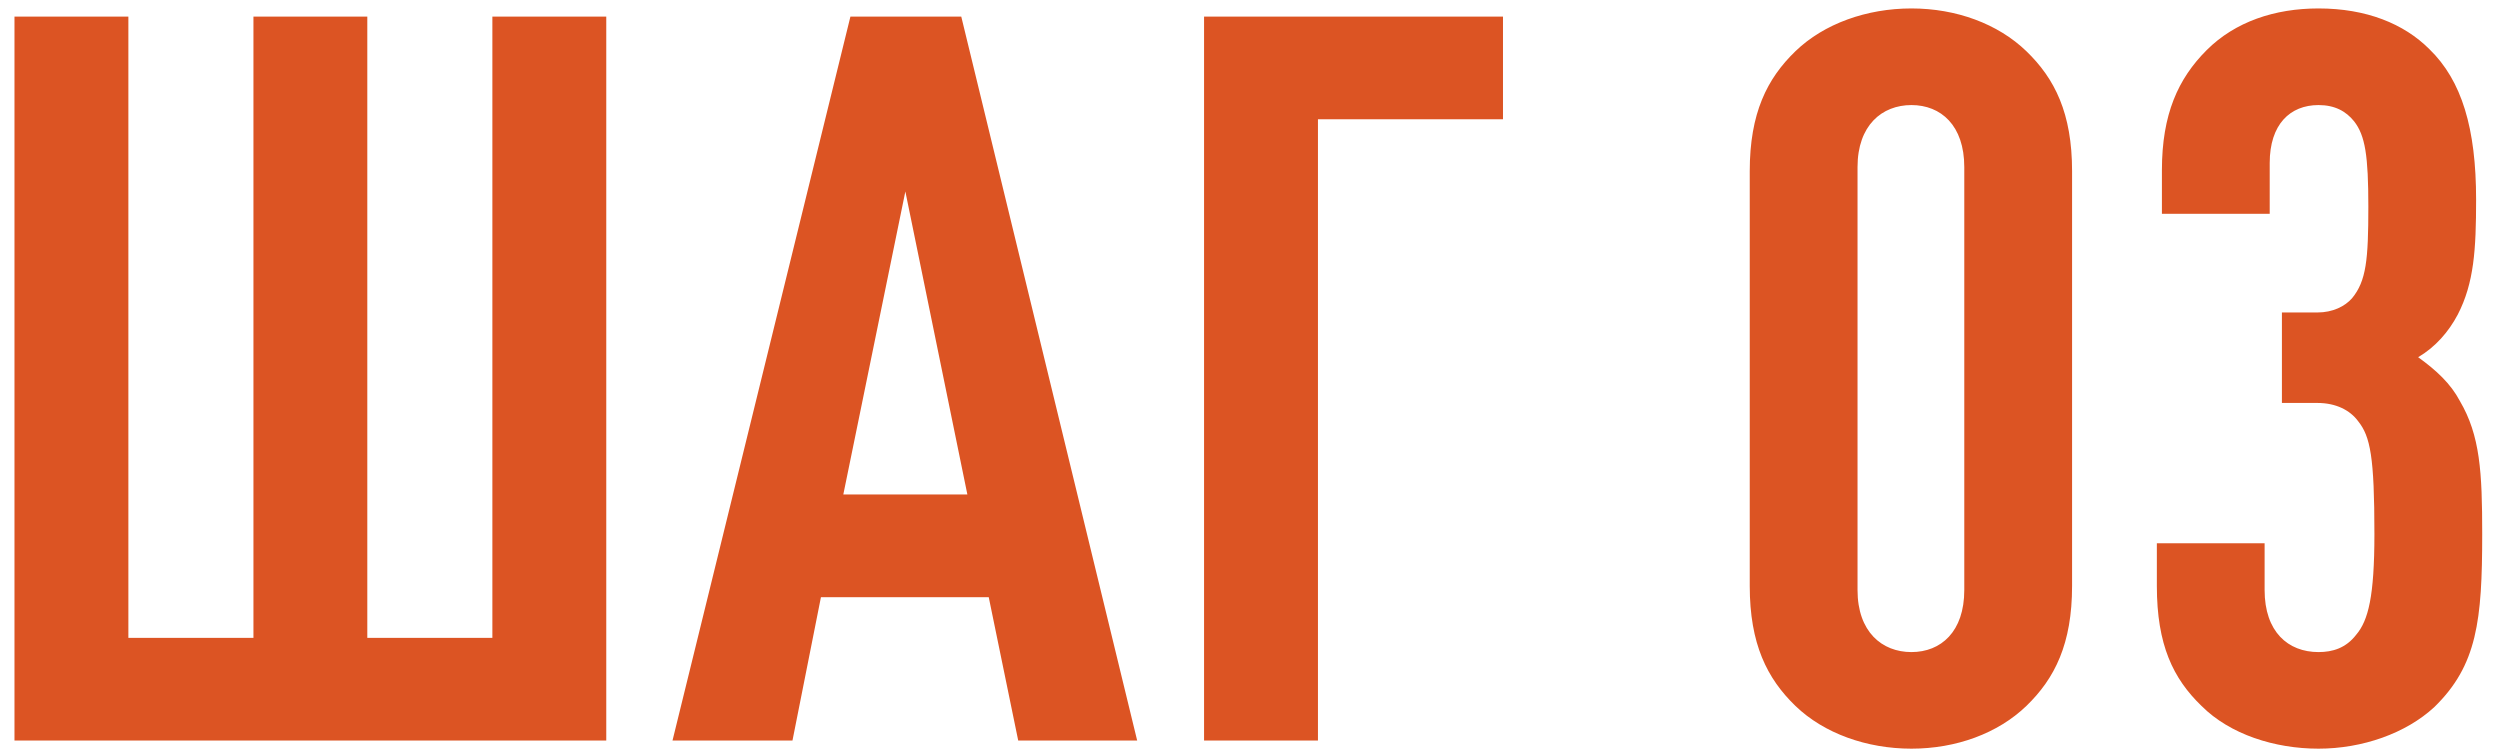<?xml version="1.0" encoding="UTF-8"?> <svg xmlns="http://www.w3.org/2000/svg" viewBox="0 0 77.00 23.28" data-guides="{&quot;vertical&quot;:[],&quot;horizontal&quot;:[]}"><path fill="#dc5423" stroke="none" fill-opacity="1" stroke-width="1" stroke-opacity="1" id="tSvg17f920ceb4" title="Path 4" d="M18.673 22.809C12.597 22.809 6.522 22.809 0.446 22.809C0.446 15.376 0.446 7.944 0.446 0.511C1.615 0.511 2.785 0.511 3.954 0.511C3.954 6.889 3.954 13.267 3.954 19.646C5.238 19.646 6.522 19.646 7.806 19.646C7.806 13.267 7.806 6.889 7.806 0.511C8.975 0.511 10.144 0.511 11.313 0.511C11.313 6.889 11.313 13.267 11.313 19.646C12.597 19.646 13.881 19.646 15.165 19.646C15.165 13.267 15.165 6.889 15.165 0.511C16.335 0.511 17.504 0.511 18.673 0.511C18.673 7.944 18.673 15.376 18.673 22.809ZM35.025 22.809C33.804 22.809 32.582 22.809 31.361 22.809C31.058 21.337 30.756 19.865 30.453 18.393C28.73 18.393 27.008 18.393 25.285 18.393C24.993 19.865 24.701 21.337 24.408 22.809C23.177 22.809 21.945 22.809 20.713 22.809C22.54 15.376 24.367 7.944 26.193 0.511C27.331 0.511 28.469 0.511 29.607 0.511C31.413 7.944 33.219 15.376 35.025 22.809ZM29.795 15.23C29.158 12.119 28.521 9.008 27.885 5.897C27.248 9.008 26.611 12.119 25.974 15.23C27.248 15.23 28.521 15.23 29.795 15.23ZM46.292 3.674C44.392 3.674 42.492 3.674 40.593 3.674C40.593 10.052 40.593 16.43 40.593 22.809C39.423 22.809 38.254 22.809 37.085 22.809C37.085 15.376 37.085 7.944 37.085 0.511C40.154 0.511 43.223 0.511 46.292 0.511C46.292 1.565 46.292 2.619 46.292 3.674ZM63.82 18.048C63.82 19.833 63.287 20.898 62.411 21.744C61.534 22.589 60.249 23.059 58.872 23.059C57.494 23.059 56.178 22.589 55.301 21.744C54.425 20.898 53.892 19.833 53.892 18.048C53.892 13.789 53.892 9.53 53.892 5.271C53.892 3.486 54.425 2.421 55.301 1.576C56.178 0.73 57.494 0.26 58.872 0.26C60.249 0.26 61.534 0.73 62.411 1.576C63.287 2.421 63.82 3.486 63.82 5.271C63.82 9.53 63.82 13.789 63.82 18.048ZM60.5 18.174C60.5 13.831 60.5 9.489 60.5 5.146C60.5 3.862 59.78 3.236 58.872 3.236C57.963 3.236 57.212 3.862 57.212 5.146C57.212 9.489 57.212 13.831 57.212 18.174C57.212 19.458 57.963 20.084 58.872 20.084C59.78 20.084 60.5 19.458 60.5 18.174ZM76.452 16.451C76.452 19.113 76.296 20.491 74.98 21.775C74.103 22.589 72.757 23.059 71.41 23.059C70.063 23.059 68.685 22.621 67.808 21.744C66.932 20.898 66.431 19.865 66.431 18.048C66.431 17.61 66.431 17.172 66.431 16.733C67.537 16.733 68.644 16.733 69.75 16.733C69.75 17.213 69.75 17.694 69.75 18.174C69.75 19.458 70.47 20.084 71.41 20.084C71.848 20.084 72.255 19.959 72.569 19.552C72.945 19.113 73.132 18.362 73.132 16.451C73.132 14.071 73.007 13.445 72.632 12.975C72.381 12.631 71.942 12.411 71.379 12.411C71.013 12.411 70.648 12.411 70.283 12.411C70.283 11.482 70.283 10.553 70.283 9.624C70.648 9.624 71.013 9.624 71.379 9.624C71.848 9.624 72.224 9.436 72.443 9.186C72.882 8.653 72.945 7.996 72.945 6.367C72.945 4.801 72.85 4.175 72.506 3.736C72.255 3.424 71.911 3.236 71.41 3.236C70.533 3.236 69.907 3.831 69.907 5.021C69.907 5.543 69.907 6.064 69.907 6.586C68.8 6.586 67.694 6.586 66.587 6.586C66.587 6.138 66.587 5.689 66.587 5.24C66.587 3.517 67.088 2.421 67.965 1.544C68.842 0.668 70.063 0.26 71.41 0.26C72.882 0.26 74.041 0.73 74.824 1.513C75.826 2.484 76.264 3.956 76.264 6.148C76.264 7.682 76.201 8.716 75.7 9.687C75.419 10.219 75.012 10.689 74.479 11.002C75.043 11.409 75.481 11.816 75.763 12.349C76.389 13.414 76.452 14.541 76.452 16.451Z"></path><defs></defs></svg> 
